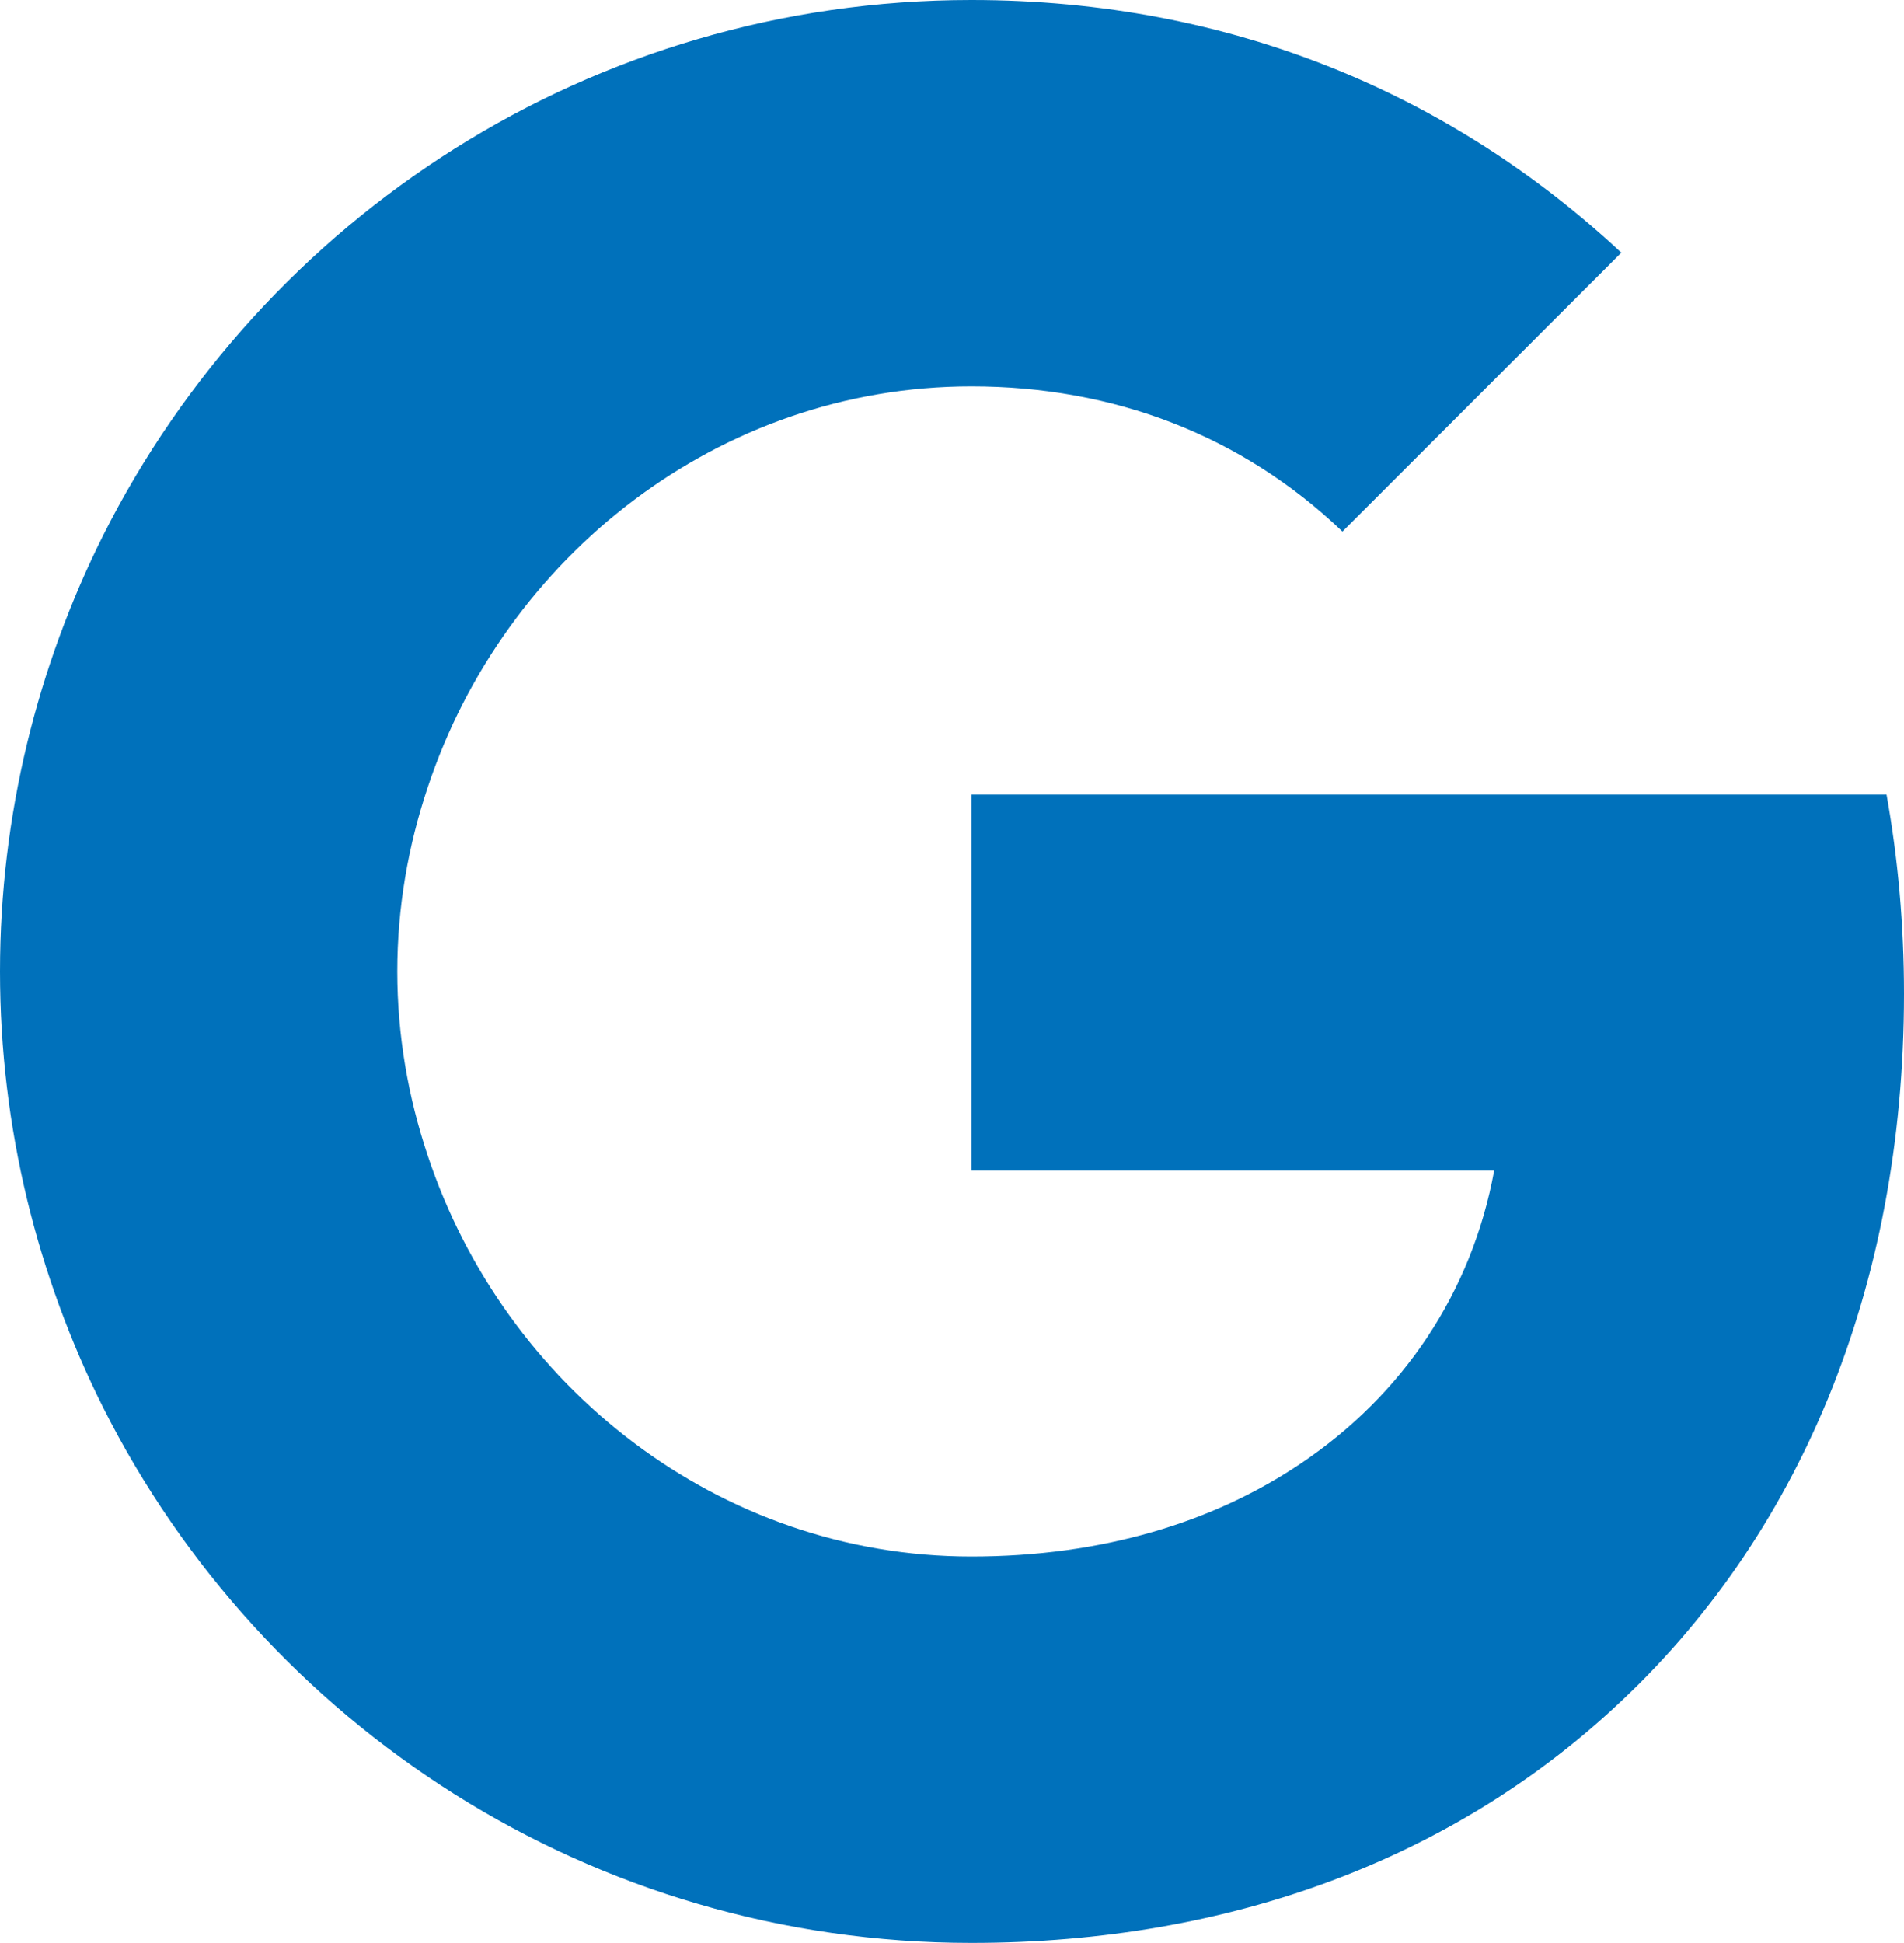<?xml version="1.0" encoding="utf-8"?>
<!-- Generator: Adobe Illustrator 23.0.0, SVG Export Plug-In . SVG Version: 6.00 Build 0)  -->
<svg version="1.1" id="Layer_1" xmlns="http://www.w3.org/2000/svg" xmlns:xlink="http://www.w3.org/1999/xlink" x="0px" y="0px"
	 viewBox="0 0 348.9 356" style="enable-background:new 0 0 348.9 356;" xml:space="preserve">
<style type="text/css">
	.st0{fill:#0071BB;}
</style>
<path class="st0" d="M345.7,145.6H178v68.9h95.8c-4.1,22.3-16.7,41.1-35.5,53.7c-15.9,10.7-36.3,17-60.3,17
	c-46.4,0-85.6-31.3-99.6-73.4c-3.6-10.7-5.6-22.1-5.6-33.8c0-11.7,2-23.1,5.6-33.8c14-42.1,53.2-73.4,99.6-73.4
	c26.1,0,49.6,9,68,26.6l51.1-51.1C266.3,17.6,226,0,178,0C108.4,0,48.2,39.9,18.9,98.1C6.9,122.1,0,149.3,0,178
	c0,28.7,6.9,55.9,18.9,79.9C48.2,316.1,108.4,356,178,356c48.1,0,88.4-15.9,117.8-43.1c33.7-31,53.1-76.6,53.1-130.8
	C348.9,169.4,347.8,157.3,345.7,145.6z"/>
</svg>
